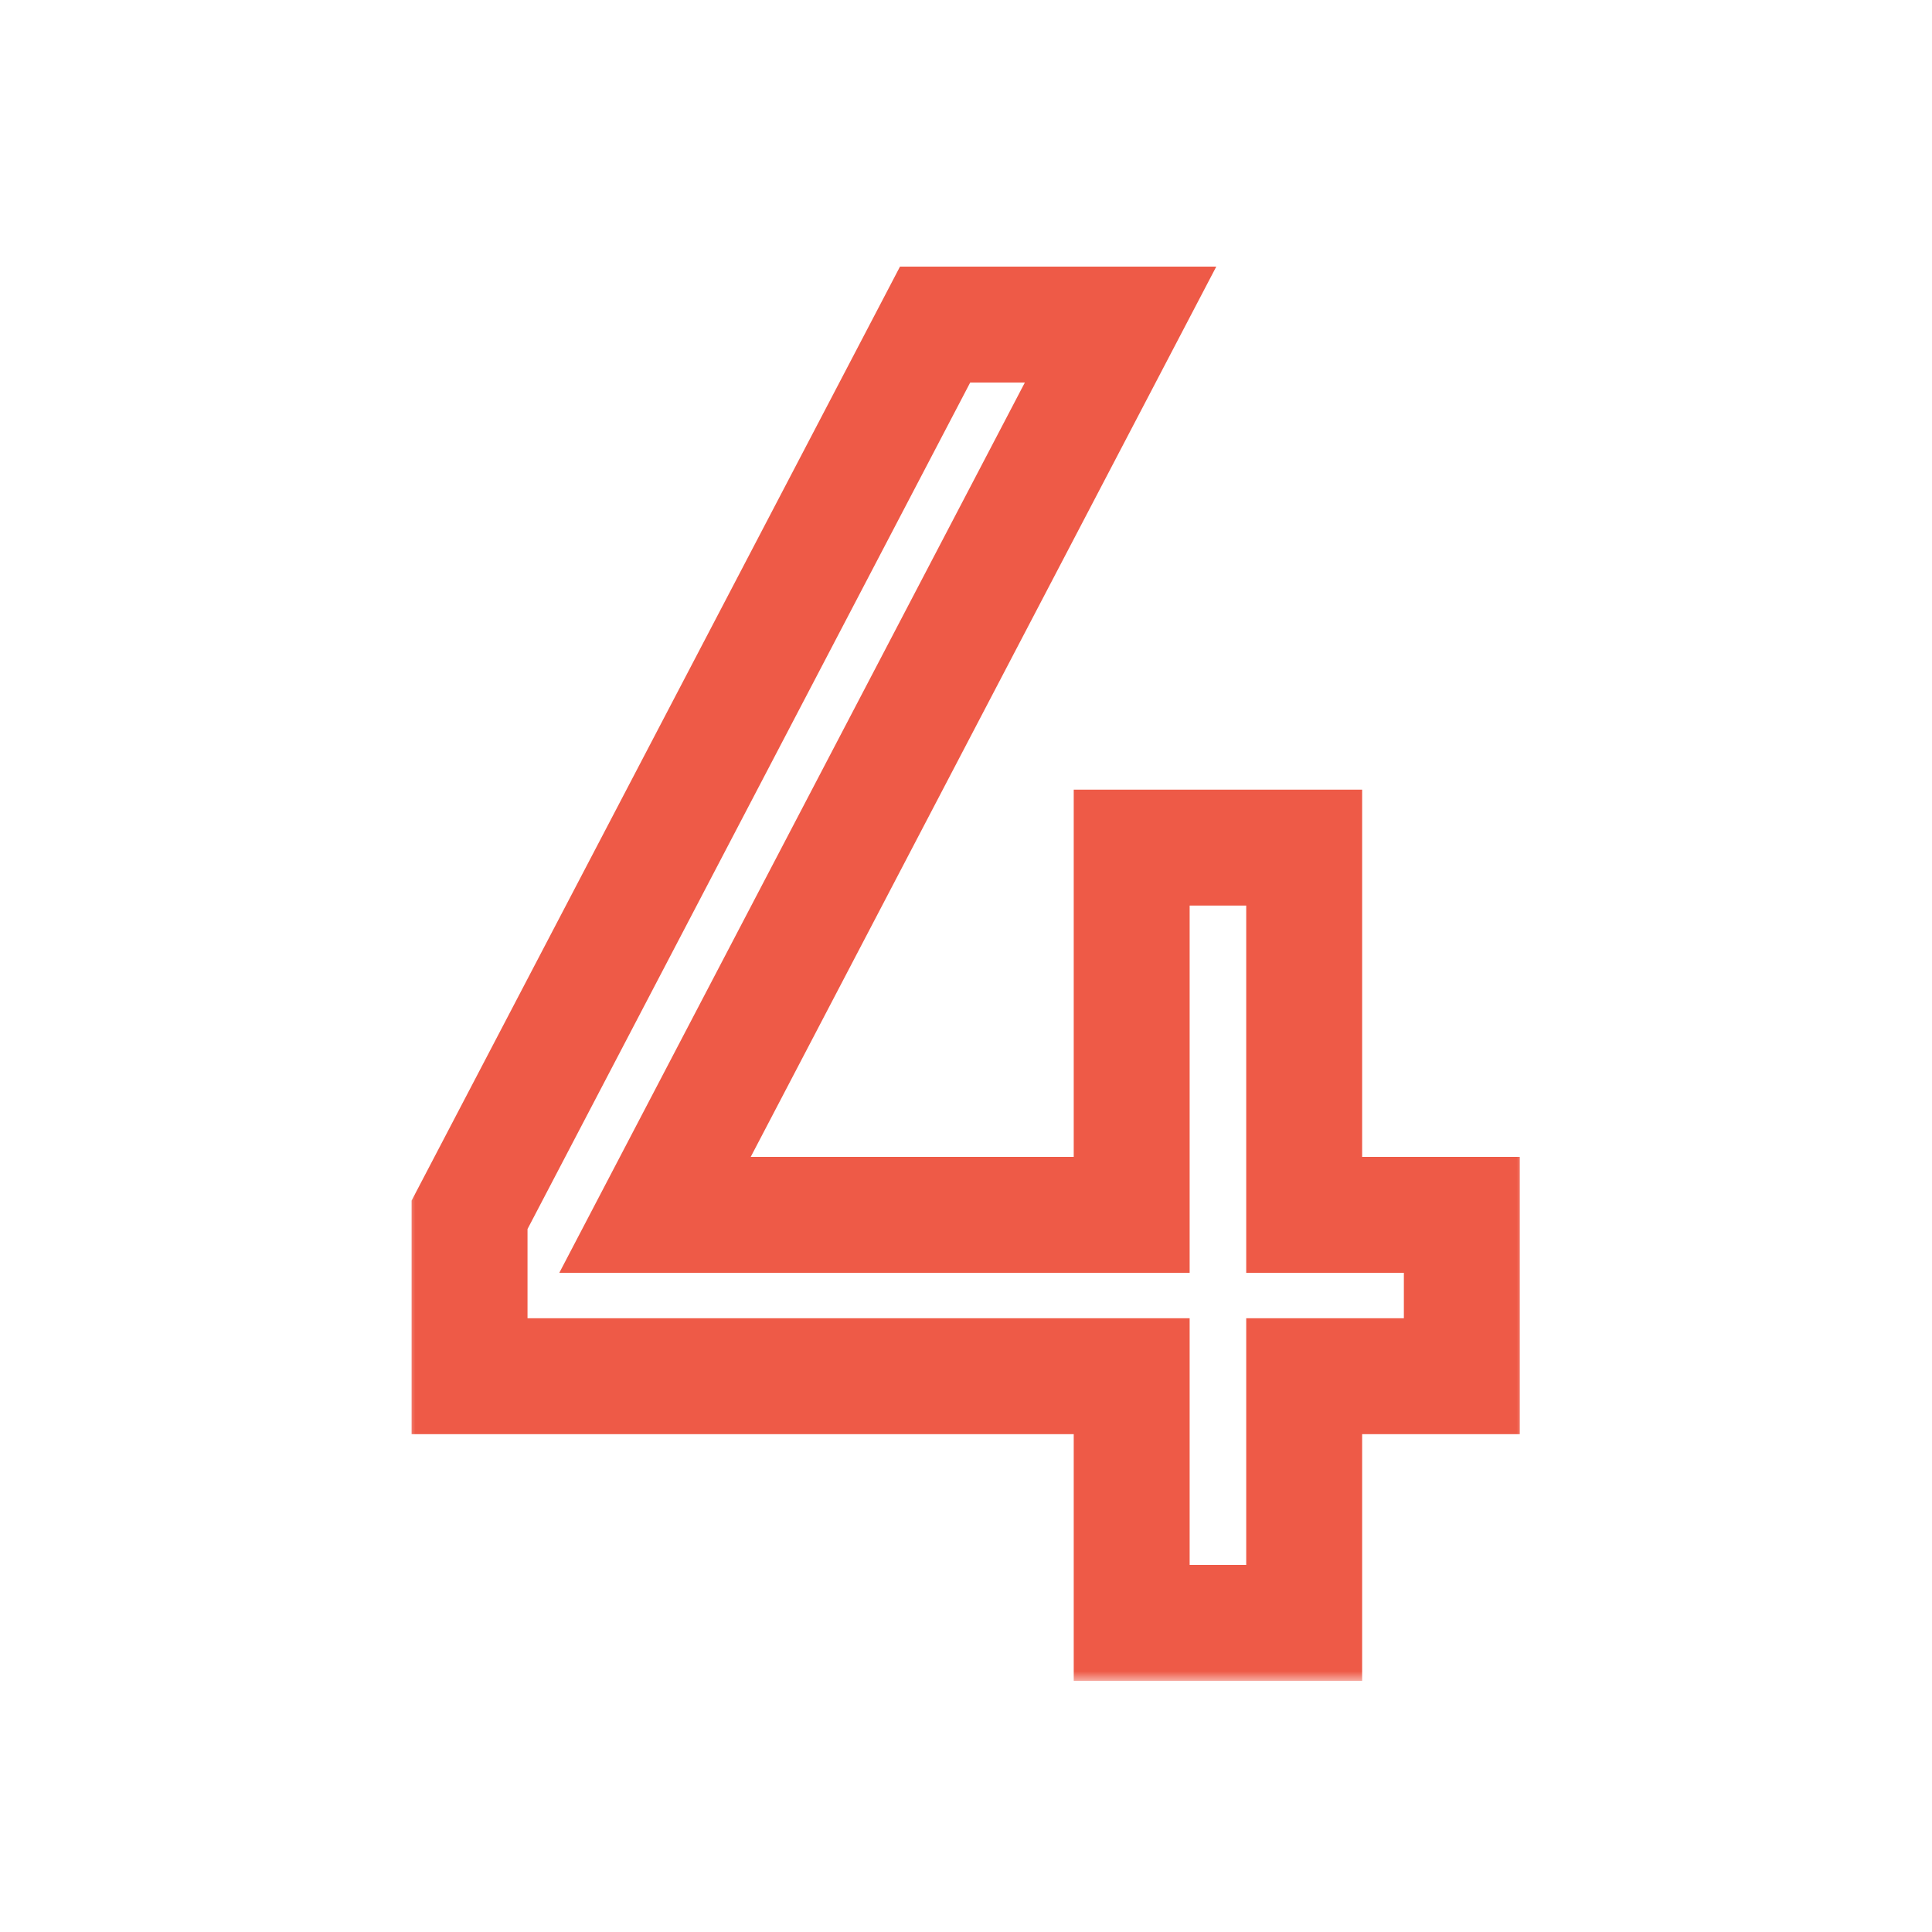 <svg width="100" height="100" viewBox="0 0 100 100" fill="none" xmlns="http://www.w3.org/2000/svg">
<mask id="path-1-outside-1_141_54" maskUnits="userSpaceOnUse" x="21" y="13" width="58" height="74" fill="black">
<rect fill="white" x="21" y="13" width="58" height="74"/>
<path d="M75.664 62.88V71.232H67.504V84H58.576V71.232H24.304V62.88L48.4 16.8H58L33.904 62.88H58.576V43.872H67.504V62.88H75.664Z"/>
</mask>
<path d="M75.664 62.88H78.664V59.88H75.664V62.88ZM75.664 71.232V74.232H78.664V71.232H75.664ZM67.504 71.232V68.232H64.504V71.232H67.504ZM67.504 84V87H70.504V84H67.504ZM58.576 84H55.576V87H58.576V84ZM58.576 71.232H61.576V68.232H58.576V71.232ZM24.304 71.232H21.304V74.232H24.304V71.232ZM24.304 62.88L21.645 61.49L21.304 62.143V62.88H24.304ZM48.4 16.8V13.8H46.583L45.742 15.41L48.4 16.8ZM58 16.8L60.658 18.19L62.954 13.8H58V16.8ZM33.904 62.88L31.245 61.49L28.95 65.88H33.904V62.88ZM58.576 62.88V65.88H61.576V62.88H58.576ZM58.576 43.872V40.872H55.576V43.872H58.576ZM67.504 43.872H70.504V40.872H67.504V43.872ZM67.504 62.88H64.504V65.88H67.504V62.88ZM72.664 62.88V71.232H78.664V62.88H72.664ZM75.664 68.232H67.504V74.232H75.664V68.232ZM64.504 71.232V84H70.504V71.232H64.504ZM67.504 81H58.576V87H67.504V81ZM61.576 84V71.232H55.576V84H61.576ZM58.576 68.232H24.304V74.232H58.576V68.232ZM27.304 71.232V62.88H21.304V71.232H27.304ZM26.962 64.27L51.059 18.19L45.742 15.41L21.645 61.49L26.962 64.27ZM48.4 19.8H58V13.8H48.4V19.8ZM55.342 15.41L31.245 61.49L36.562 64.27L60.658 18.19L55.342 15.41ZM33.904 65.88H58.576V59.88H33.904V65.88ZM61.576 62.88V43.872H55.576V62.88H61.576ZM58.576 46.872H67.504V40.872H58.576V46.872ZM64.504 43.872V62.88H70.504V43.872H64.504ZM67.504 65.88H75.664V59.88H67.504V65.88Z" fill="#EE5A47" mask="url(#path-1-outside-1_141_54)"/>
</svg>
